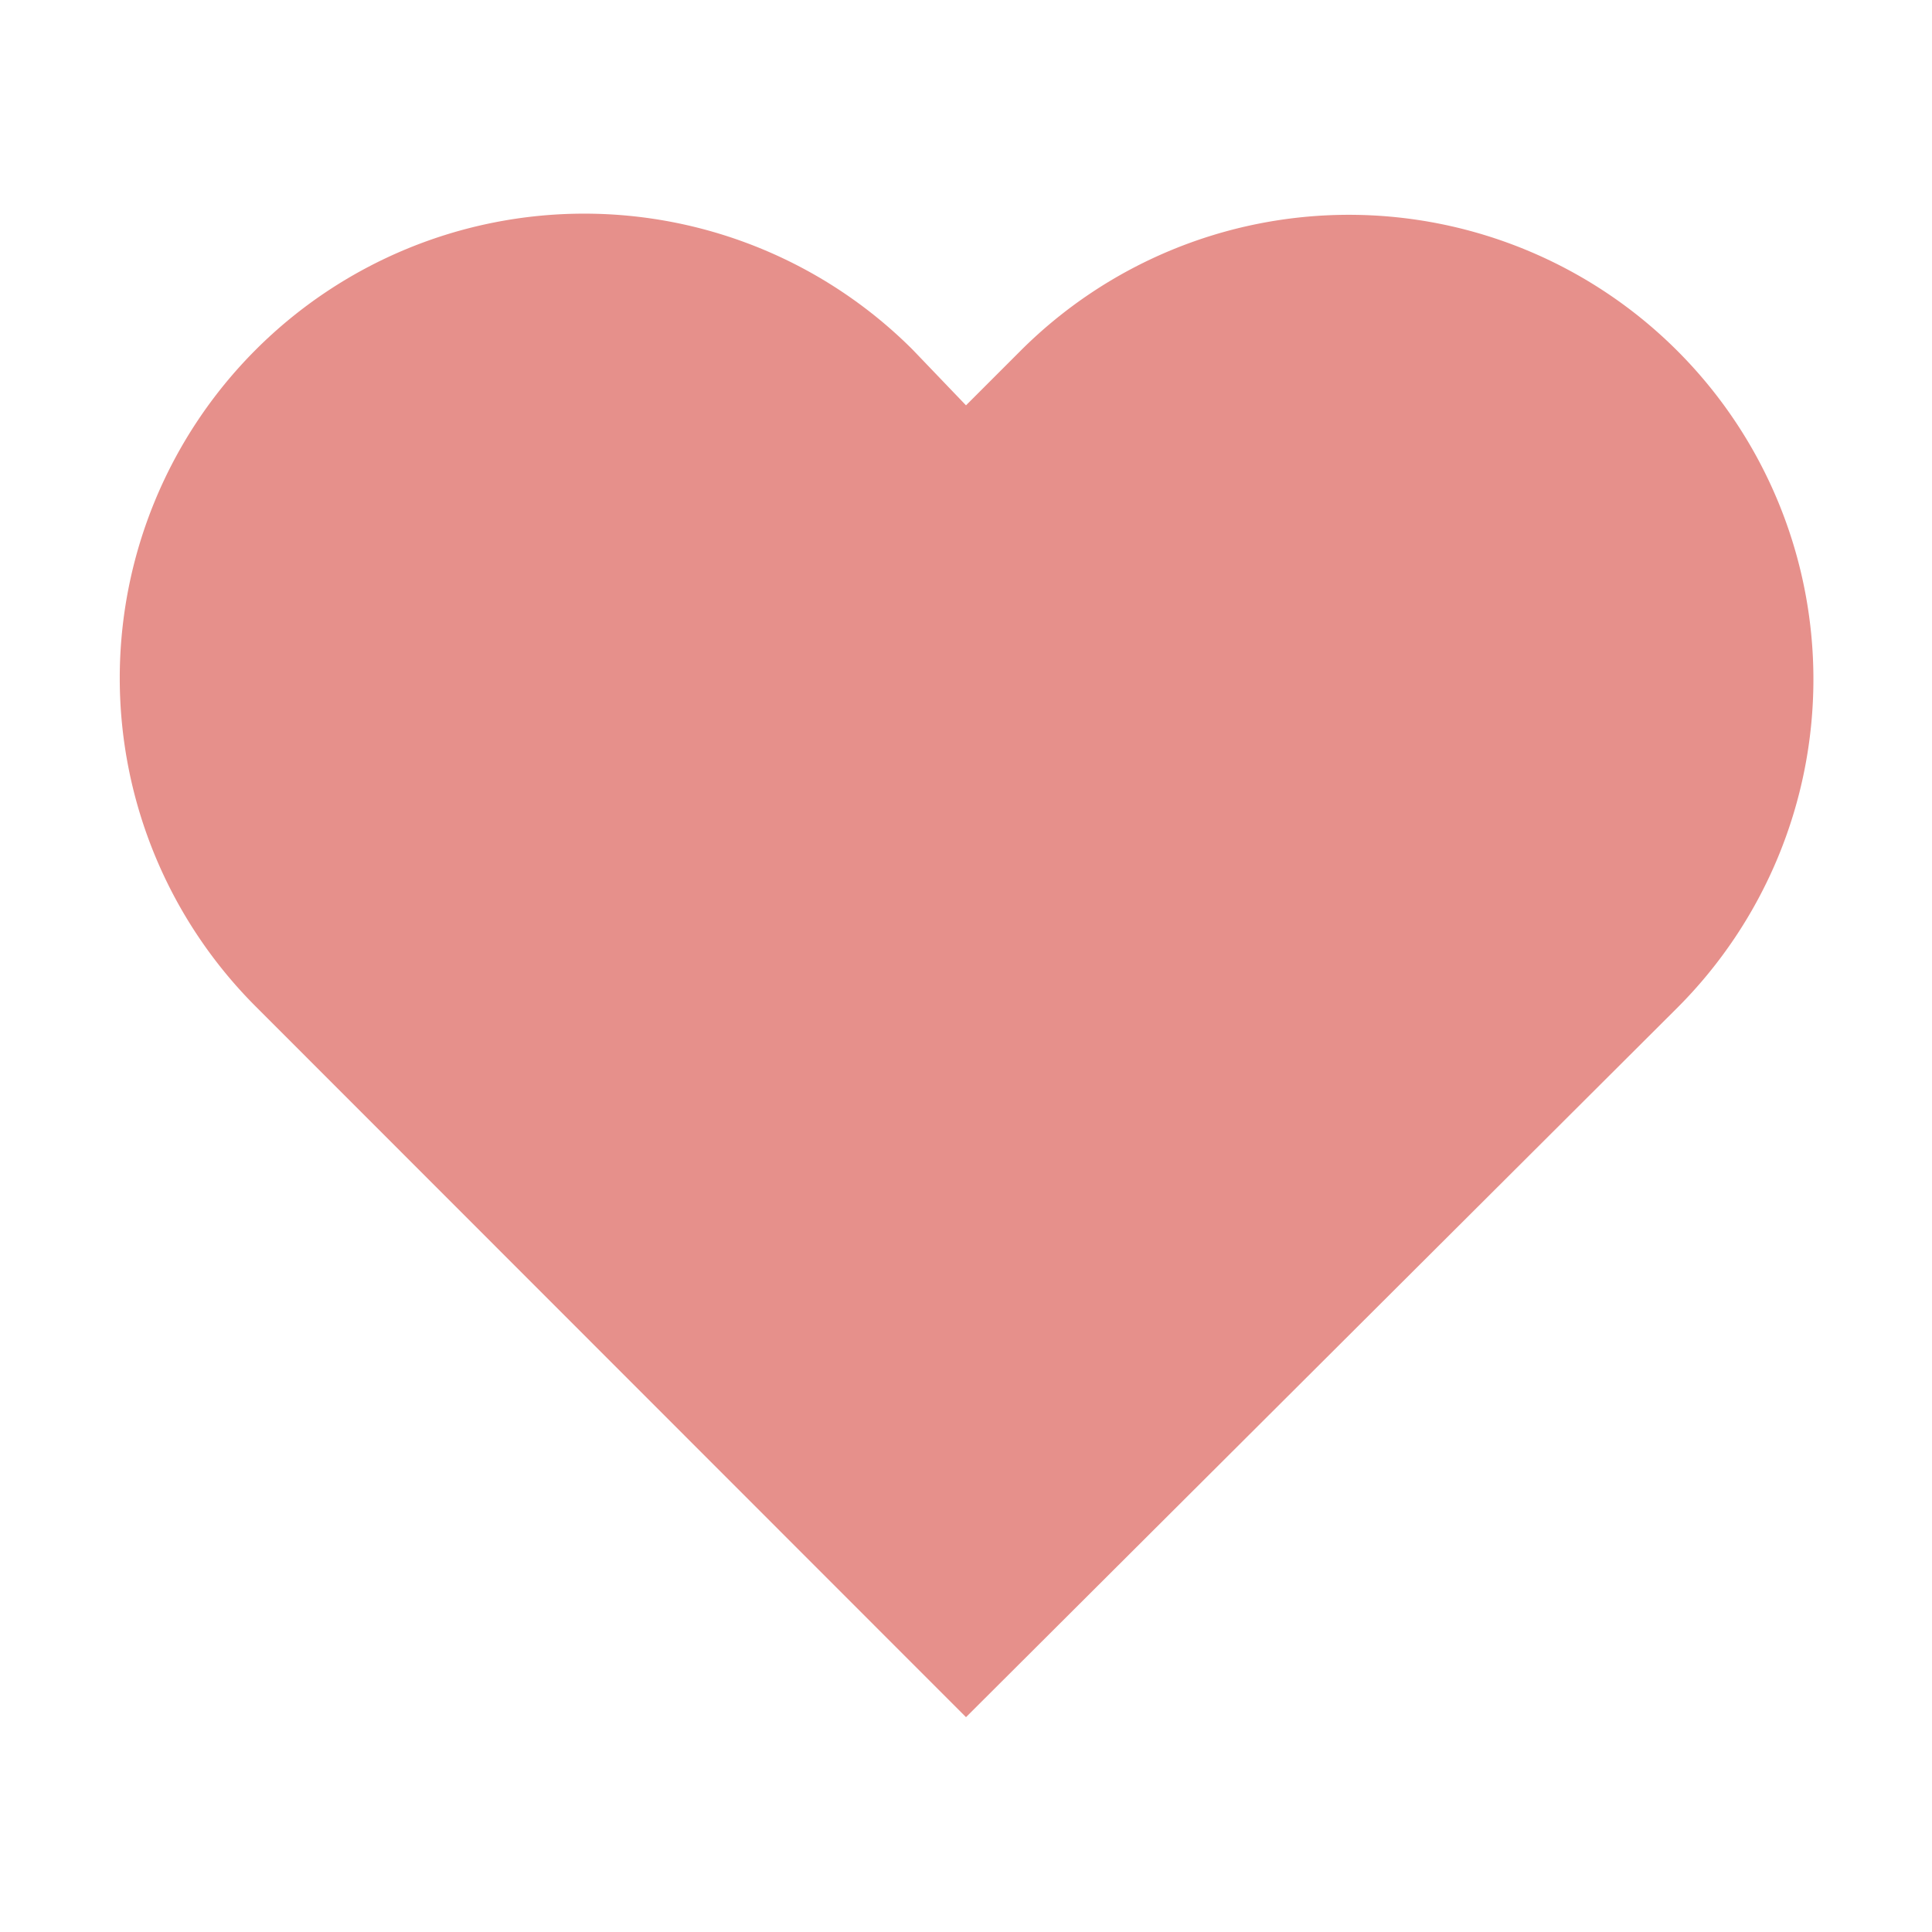 <svg xmlns="http://www.w3.org/2000/svg" viewBox="0 0 50 50"><defs><style>.cls-1{fill:#e6908b;}</style></defs><title>SVG切图</title><g id="图层_19" data-name="图层 19"><path class="cls-1" d="M26.41,9.08a12,12,0,1,1,17,17L25,44.44,6.62,26.05a12,12,0,0,1,17-17L25,10.49Z"/></g></svg>